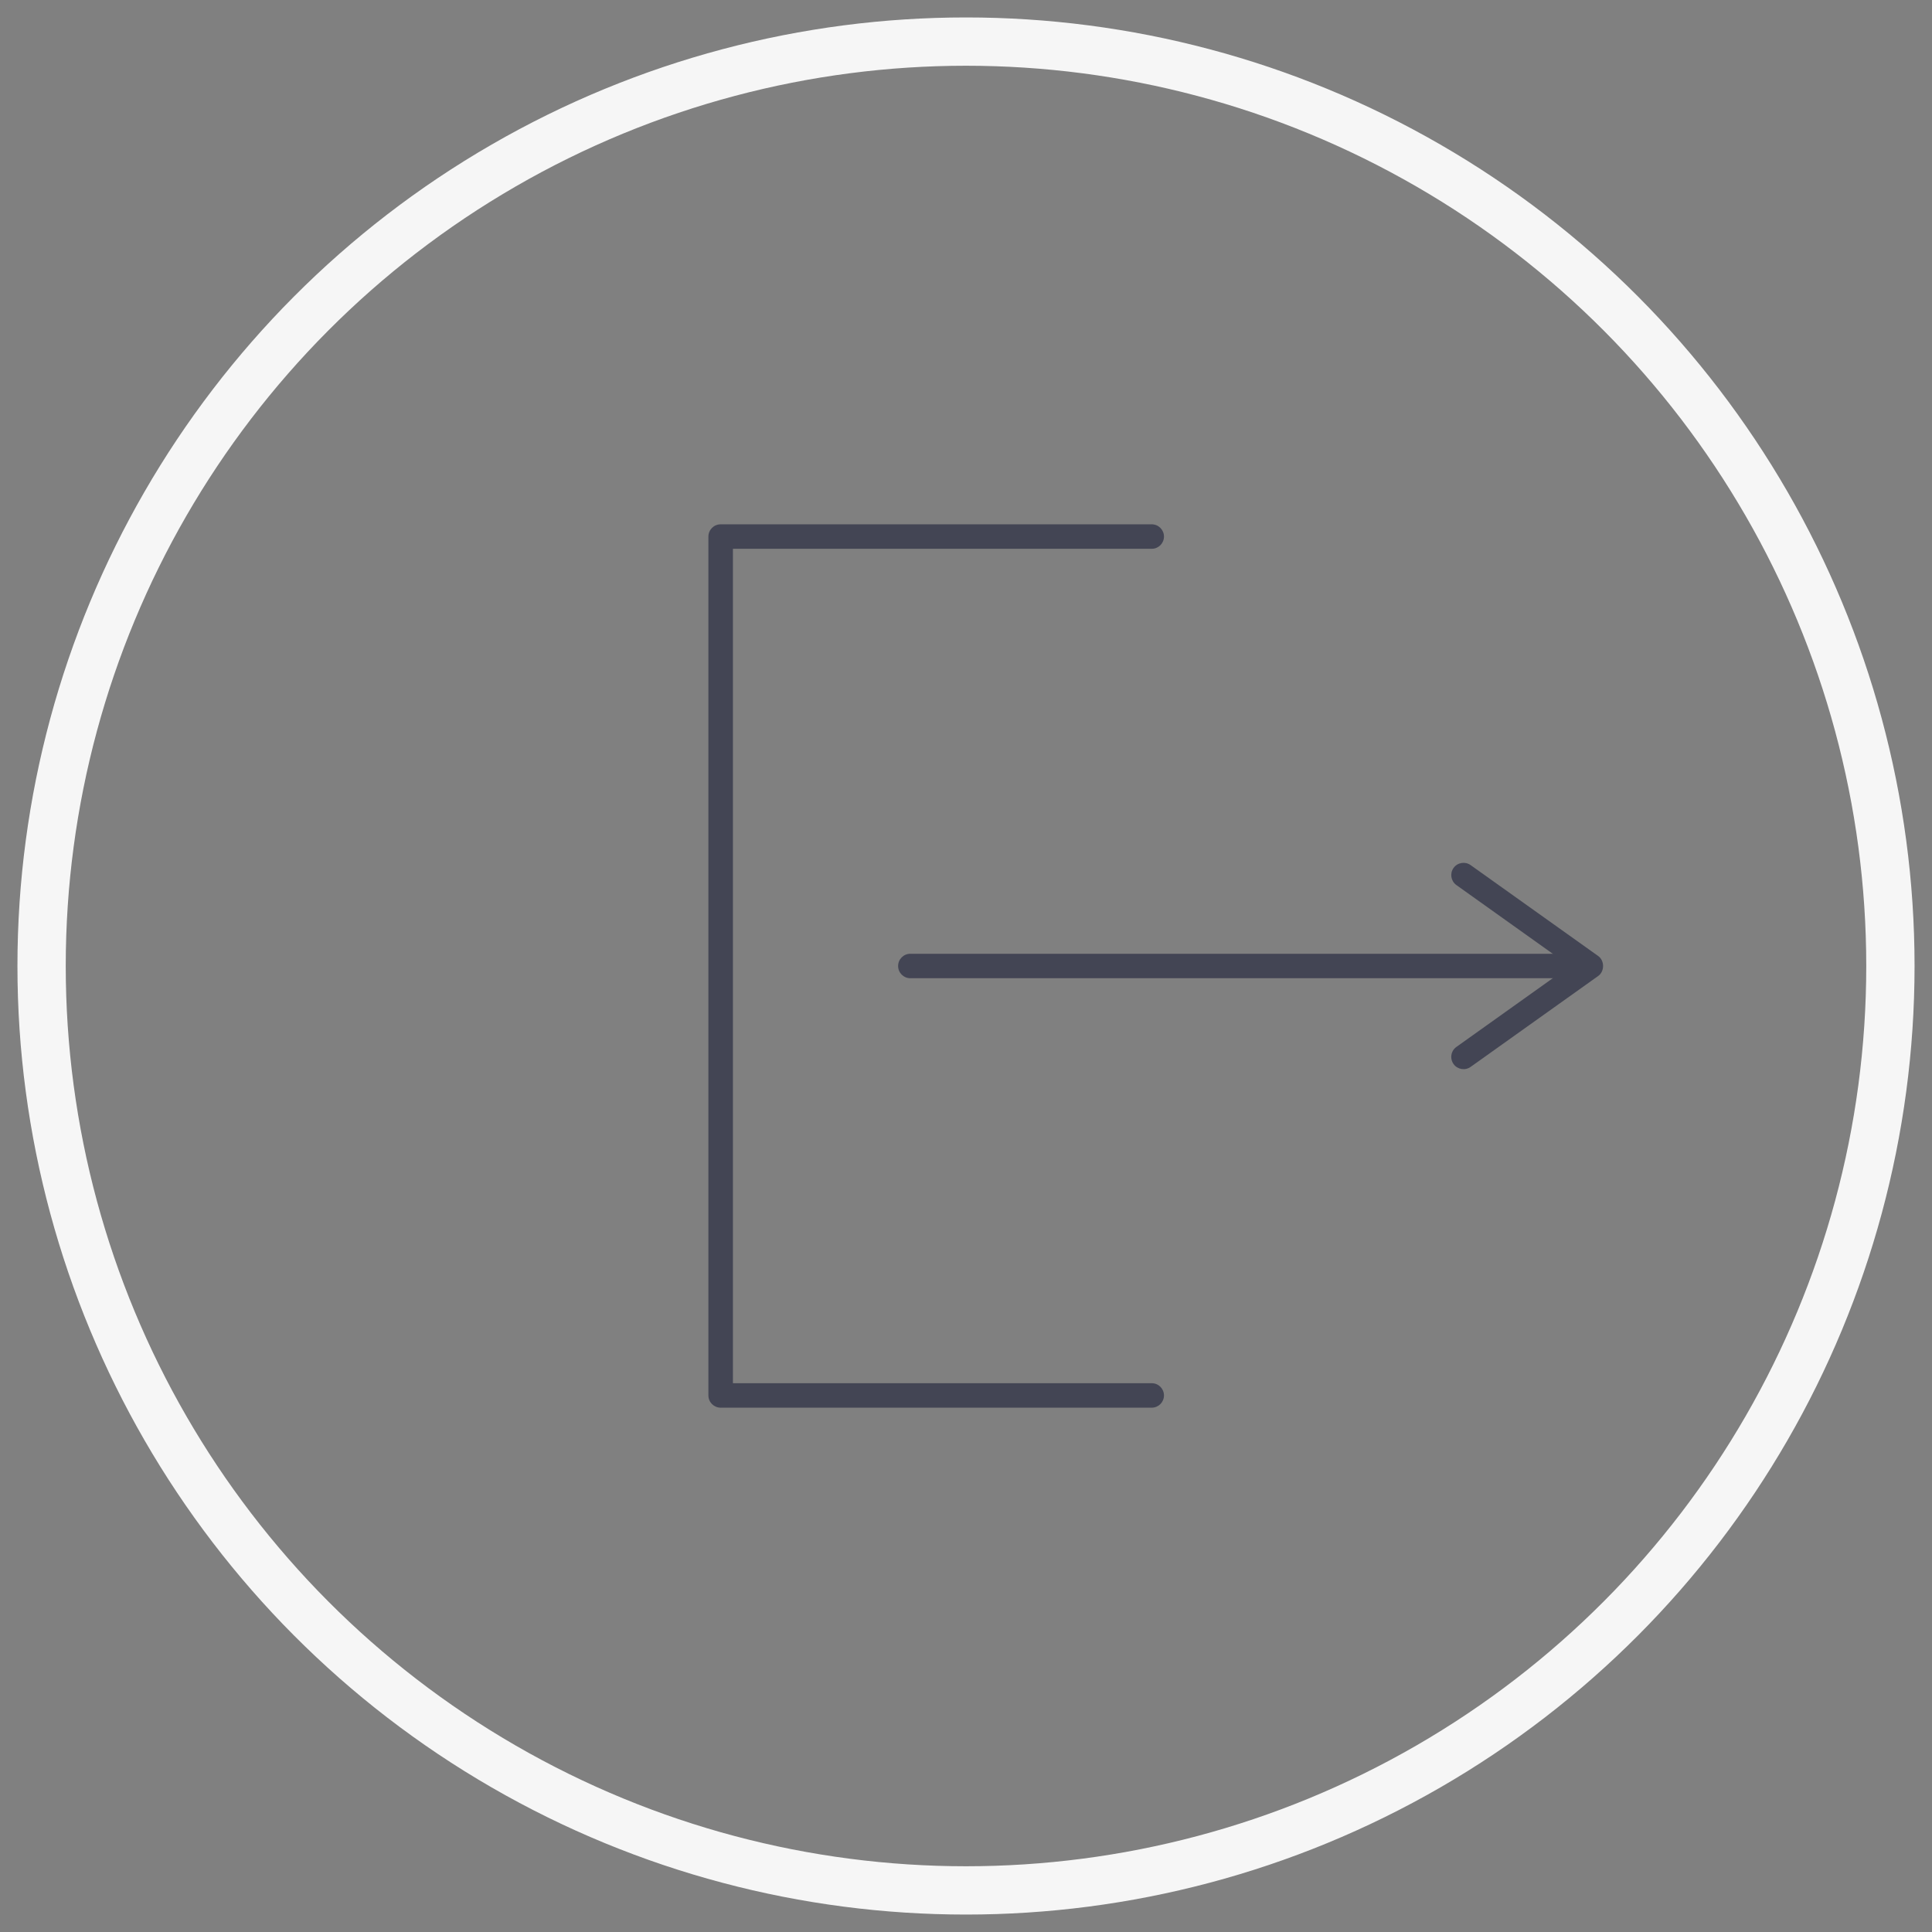 <?xml version="1.0" encoding="UTF-8"?>
<svg id="Layer_1" xmlns="http://www.w3.org/2000/svg" version="1.1" viewBox="0 0 360 360">
  <rect x="0" y="0" width="360" height="360" fill="#808080" stroke="none"/>
  <!-- Generator: Adobe Illustrator 29.2.1, SVG Export Plug-In . SVG Version: 2.1.0 Build 116)  -->
  <defs>
    <style>
      .st0 {
        fill: none;
        stroke: #f6f6f6;
        stroke-miterlimit: 10;
        stroke-width: 9px;
      }

      .st1 {
        fill: #434554;
      }
    </style>
  </defs>
  <g>
    <path class="st1" d="M132,260.02V99.98c0-1.26,1.02-2.28,2.28-2.28h80.33c1.26,0,2.28,1.02,2.28,2.28s-1.02,2.28-2.28,2.28h-78.04v155.48h78.04c1.26,0,2.28,1.02,2.28,2.28s-1.02,2.28-2.28,2.28h-80.33c-1.26,0-2.28-1.02-2.28-2.28Z"/>
    <g>
      <path class="st1" d="M167.35,180c0-1.26,1.02-2.28,2.28-2.28h123.35c1.26,0,2.28,1.02,2.28,2.28s-1.02,2.28-2.28,2.28h-123.35c-1.26,0-2.28-1.02-2.28-2.28Z"/>
      <path class="st1" d="M270.42,196.94c0-.71.33-1.42.96-1.86l21.15-15.08-21.15-15.08c-1.03-.73-1.26-2.16-.54-3.18.73-1.03,2.16-1.27,3.19-.54l23.77,16.94c1.21.86,1.21,2.86,0,3.72l-23.77,16.94c-1.03.73-2.45.49-3.19-.54-.29-.4-.42-.87-.42-1.32Z"/>
    </g>
  </g>
  <circle class="st0" cx="180" cy="180" r="172.25"/>
</svg>